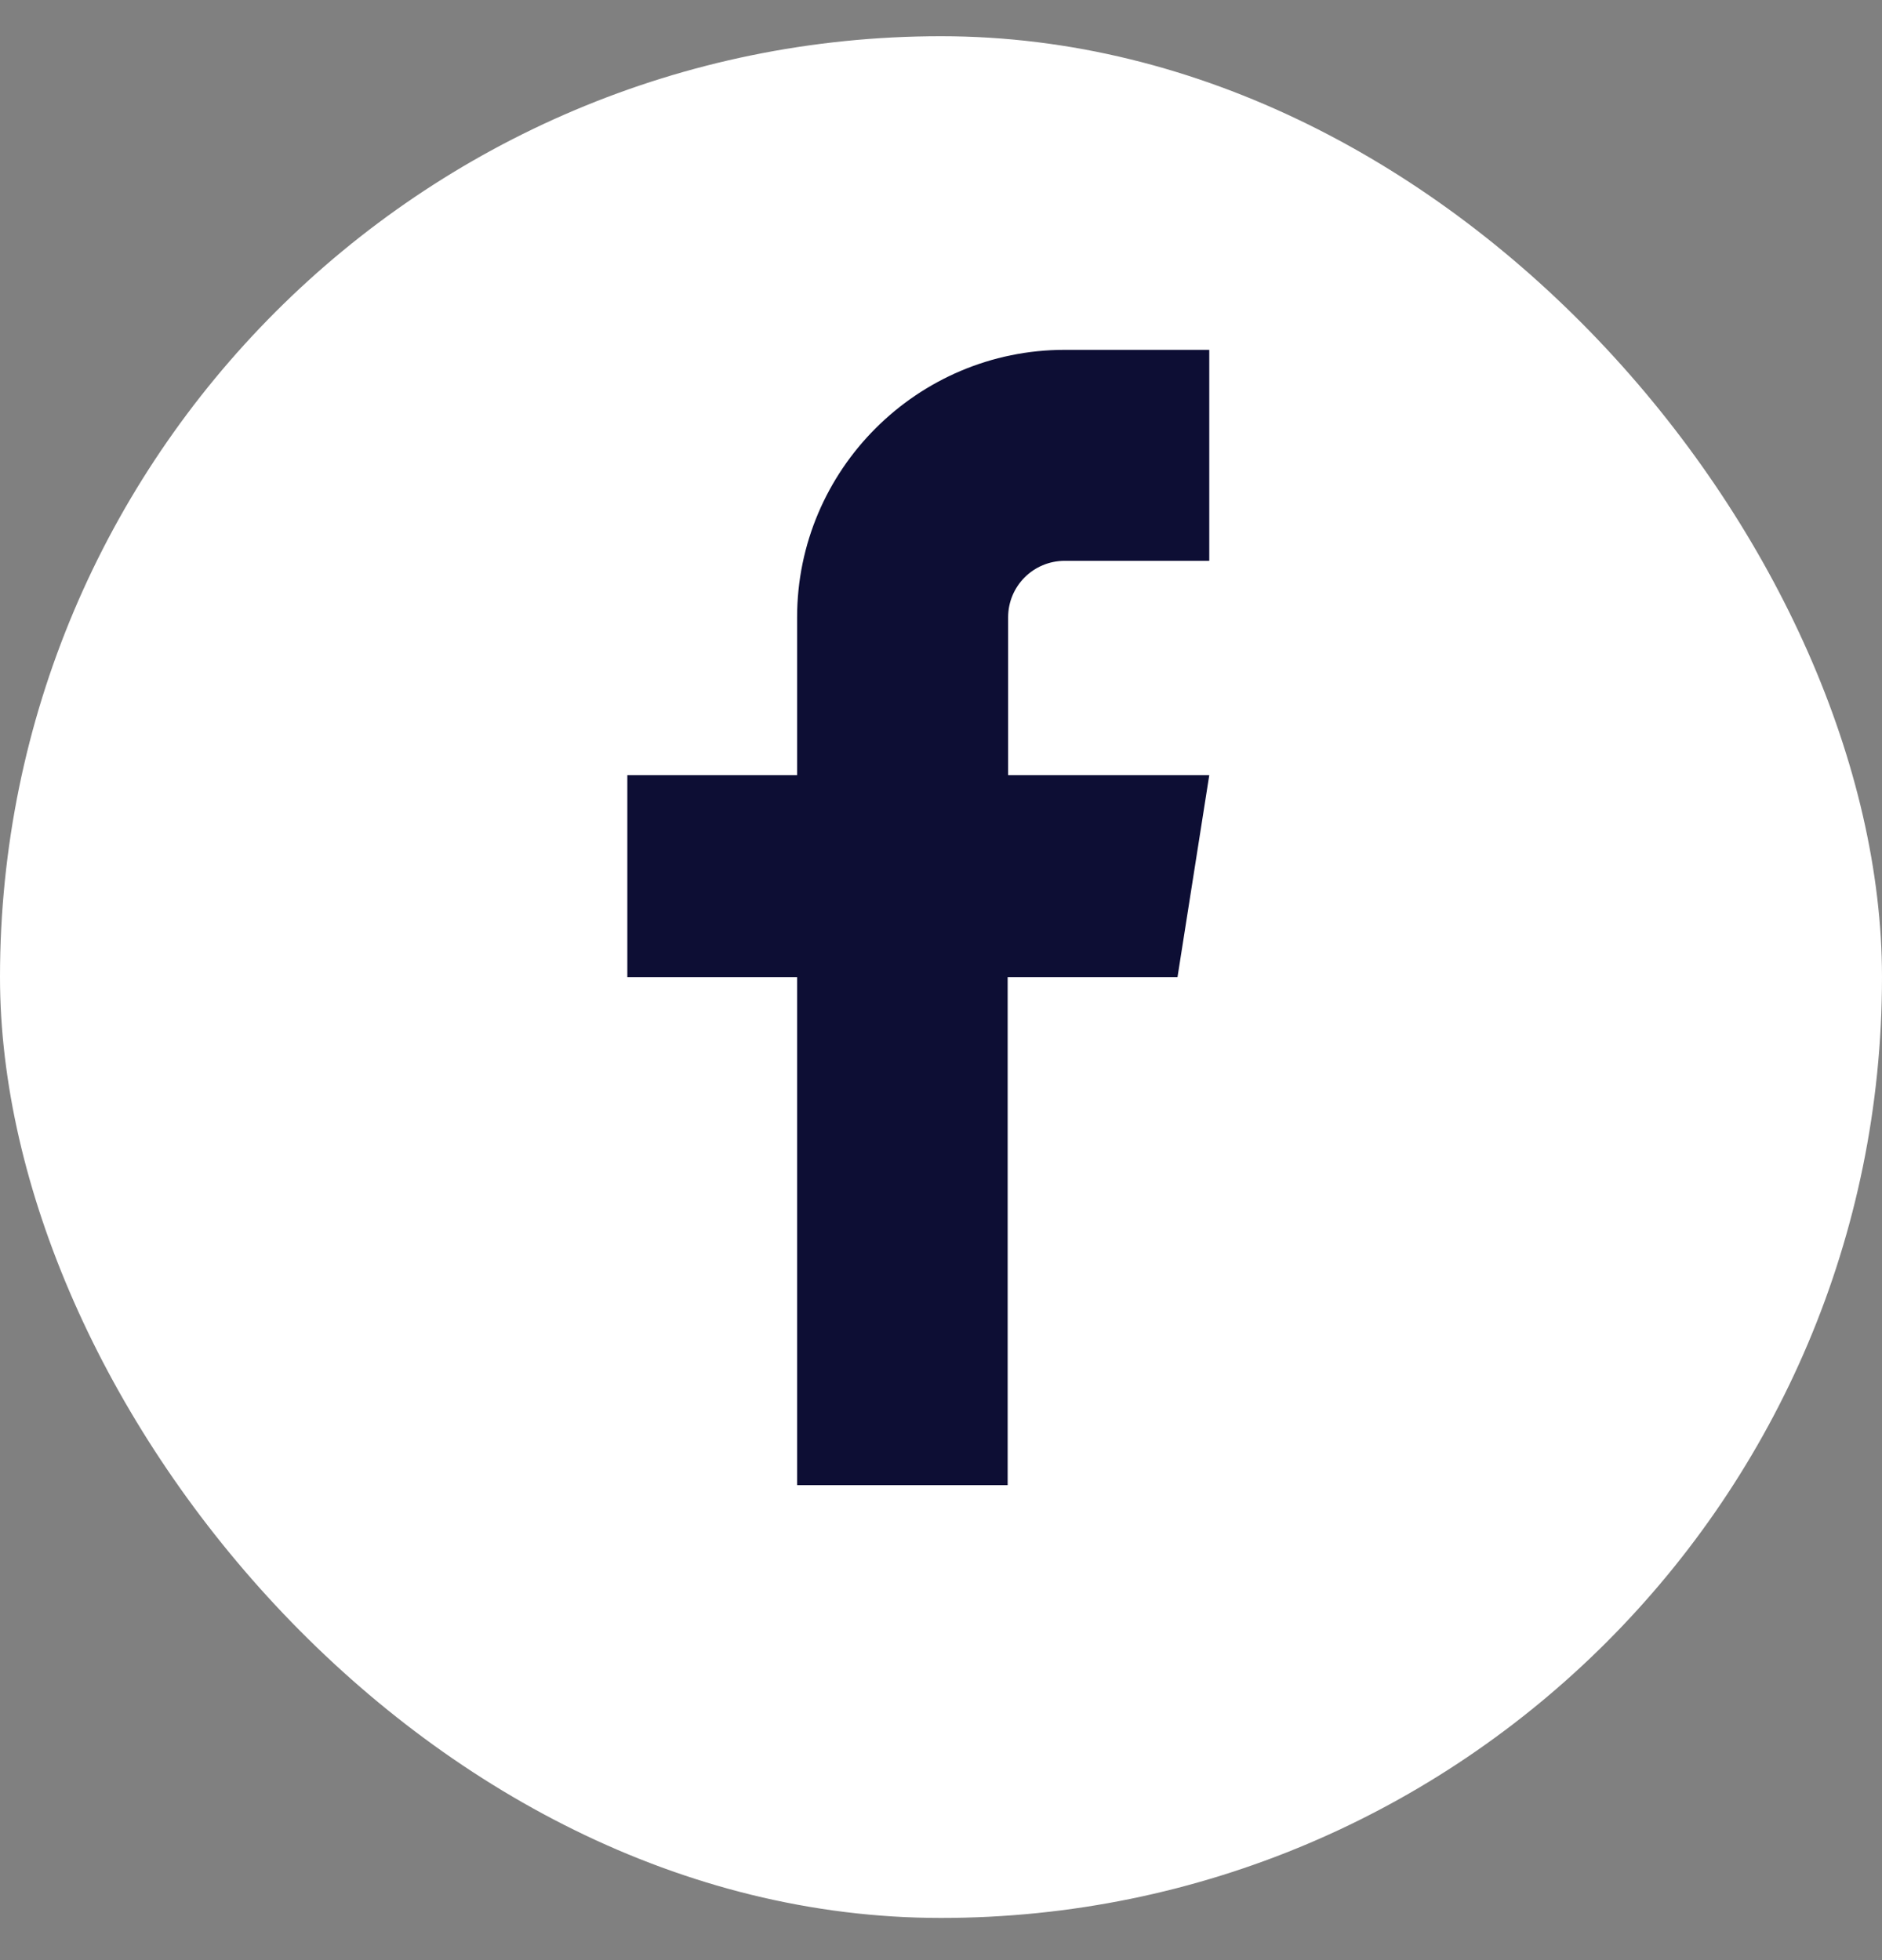 <svg width="24" height="25" viewBox="0 0 24 25" fill="none" xmlns="http://www.w3.org/2000/svg">
<rect x="0" y="0" width="24" height="25" fill="#808080" stroke="none"/>
<rect y="0.462" width="24" height="24" rx="12" fill="white"/>
<path d="M15.421 7.153H13.578C13.178 7.153 12.856 7.475 12.856 7.874V9.887H15.421L15.016 12.462H12.85V18.942H10.165V12.462H8V9.887H10.165V7.874C10.165 5.993 11.697 4.462 13.578 4.462H15.421V7.153Z" fill="#0D0E34"/>
</svg>
